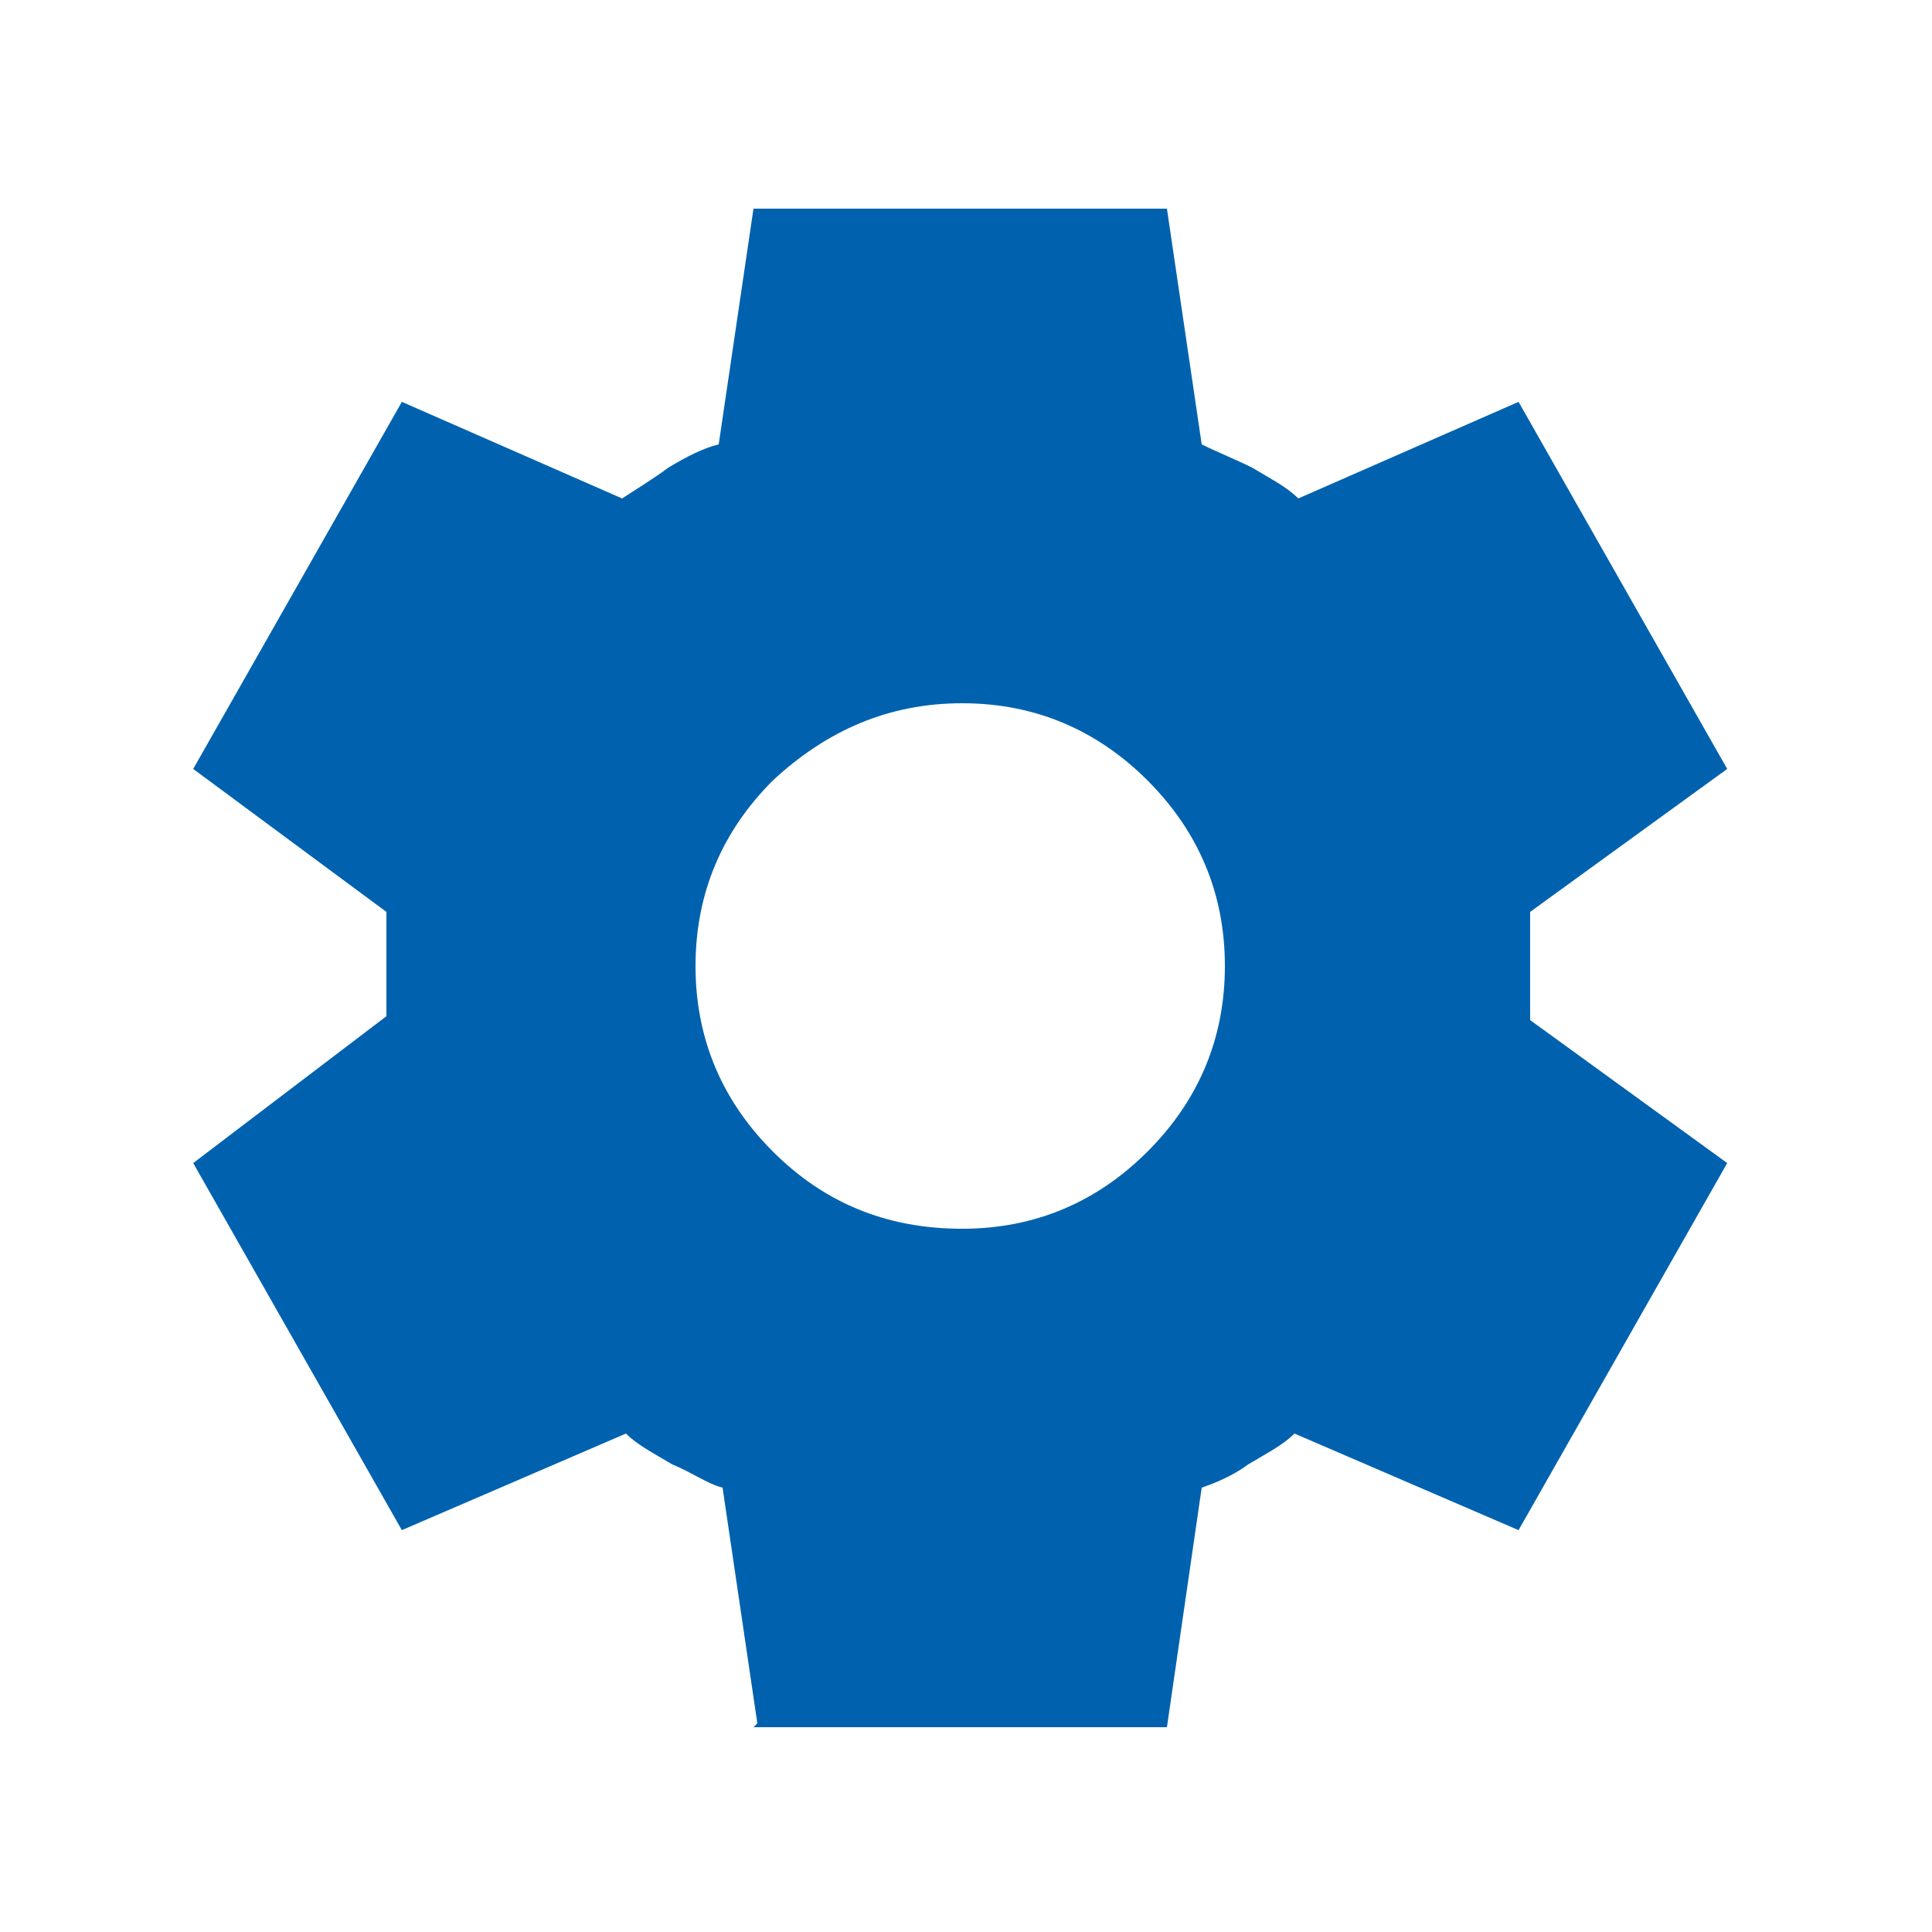 <?xml version="1.0" encoding="UTF-8"?>
<svg xmlns="http://www.w3.org/2000/svg" id="a" width="50" height="50" viewBox="0 0 50 50">
  <defs>
    <style>.b{fill:#0062ae;}</style>
  </defs>
  <path class="b" d="M19.6,44.6l-.9-6.1c-.4-.1-.8-.4-1.3-.6-.5-.3-.9-.5-1.2-.8l-5.8,2.5-5.4-9.5,5-3.8c0-.2,0-.4,0-.7,0-.3,0-.5,0-.7s0-.4,0-.6c0-.2,0-.5,0-.7l-5-3.7,5.4-9.5,5.7,2.5c.3-.2.8-.5,1.2-.8.5-.3.9-.5,1.3-.6l.9-6.1h10.7l.9,6.1c.4.2.9.4,1.3.6.5.3.9.5,1.2.8l5.7-2.5,5.4,9.5-5.1,3.7c0,.2,0,.5,0,.7,0,.3,0,.5,0,.7s0,.4,0,.7c0,.3,0,.5,0,.7l5.1,3.7-5.4,9.5-5.8-2.5c-.3.3-.7.5-1.2.8-.4.3-.9.5-1.2.6l-.9,6.2h-10.7ZM24.9,31.8c1.9,0,3.5-.7,4.8-2,1.3-1.3,2-2.9,2-4.8s-.7-3.5-2-4.8c-1.3-1.3-2.9-2-4.8-2s-3.5.7-4.9,2c-1.3,1.3-2,2.9-2,4.8s.7,3.5,2,4.8c1.3,1.3,2.9,2,4.9,2Z"></path>
</svg>
